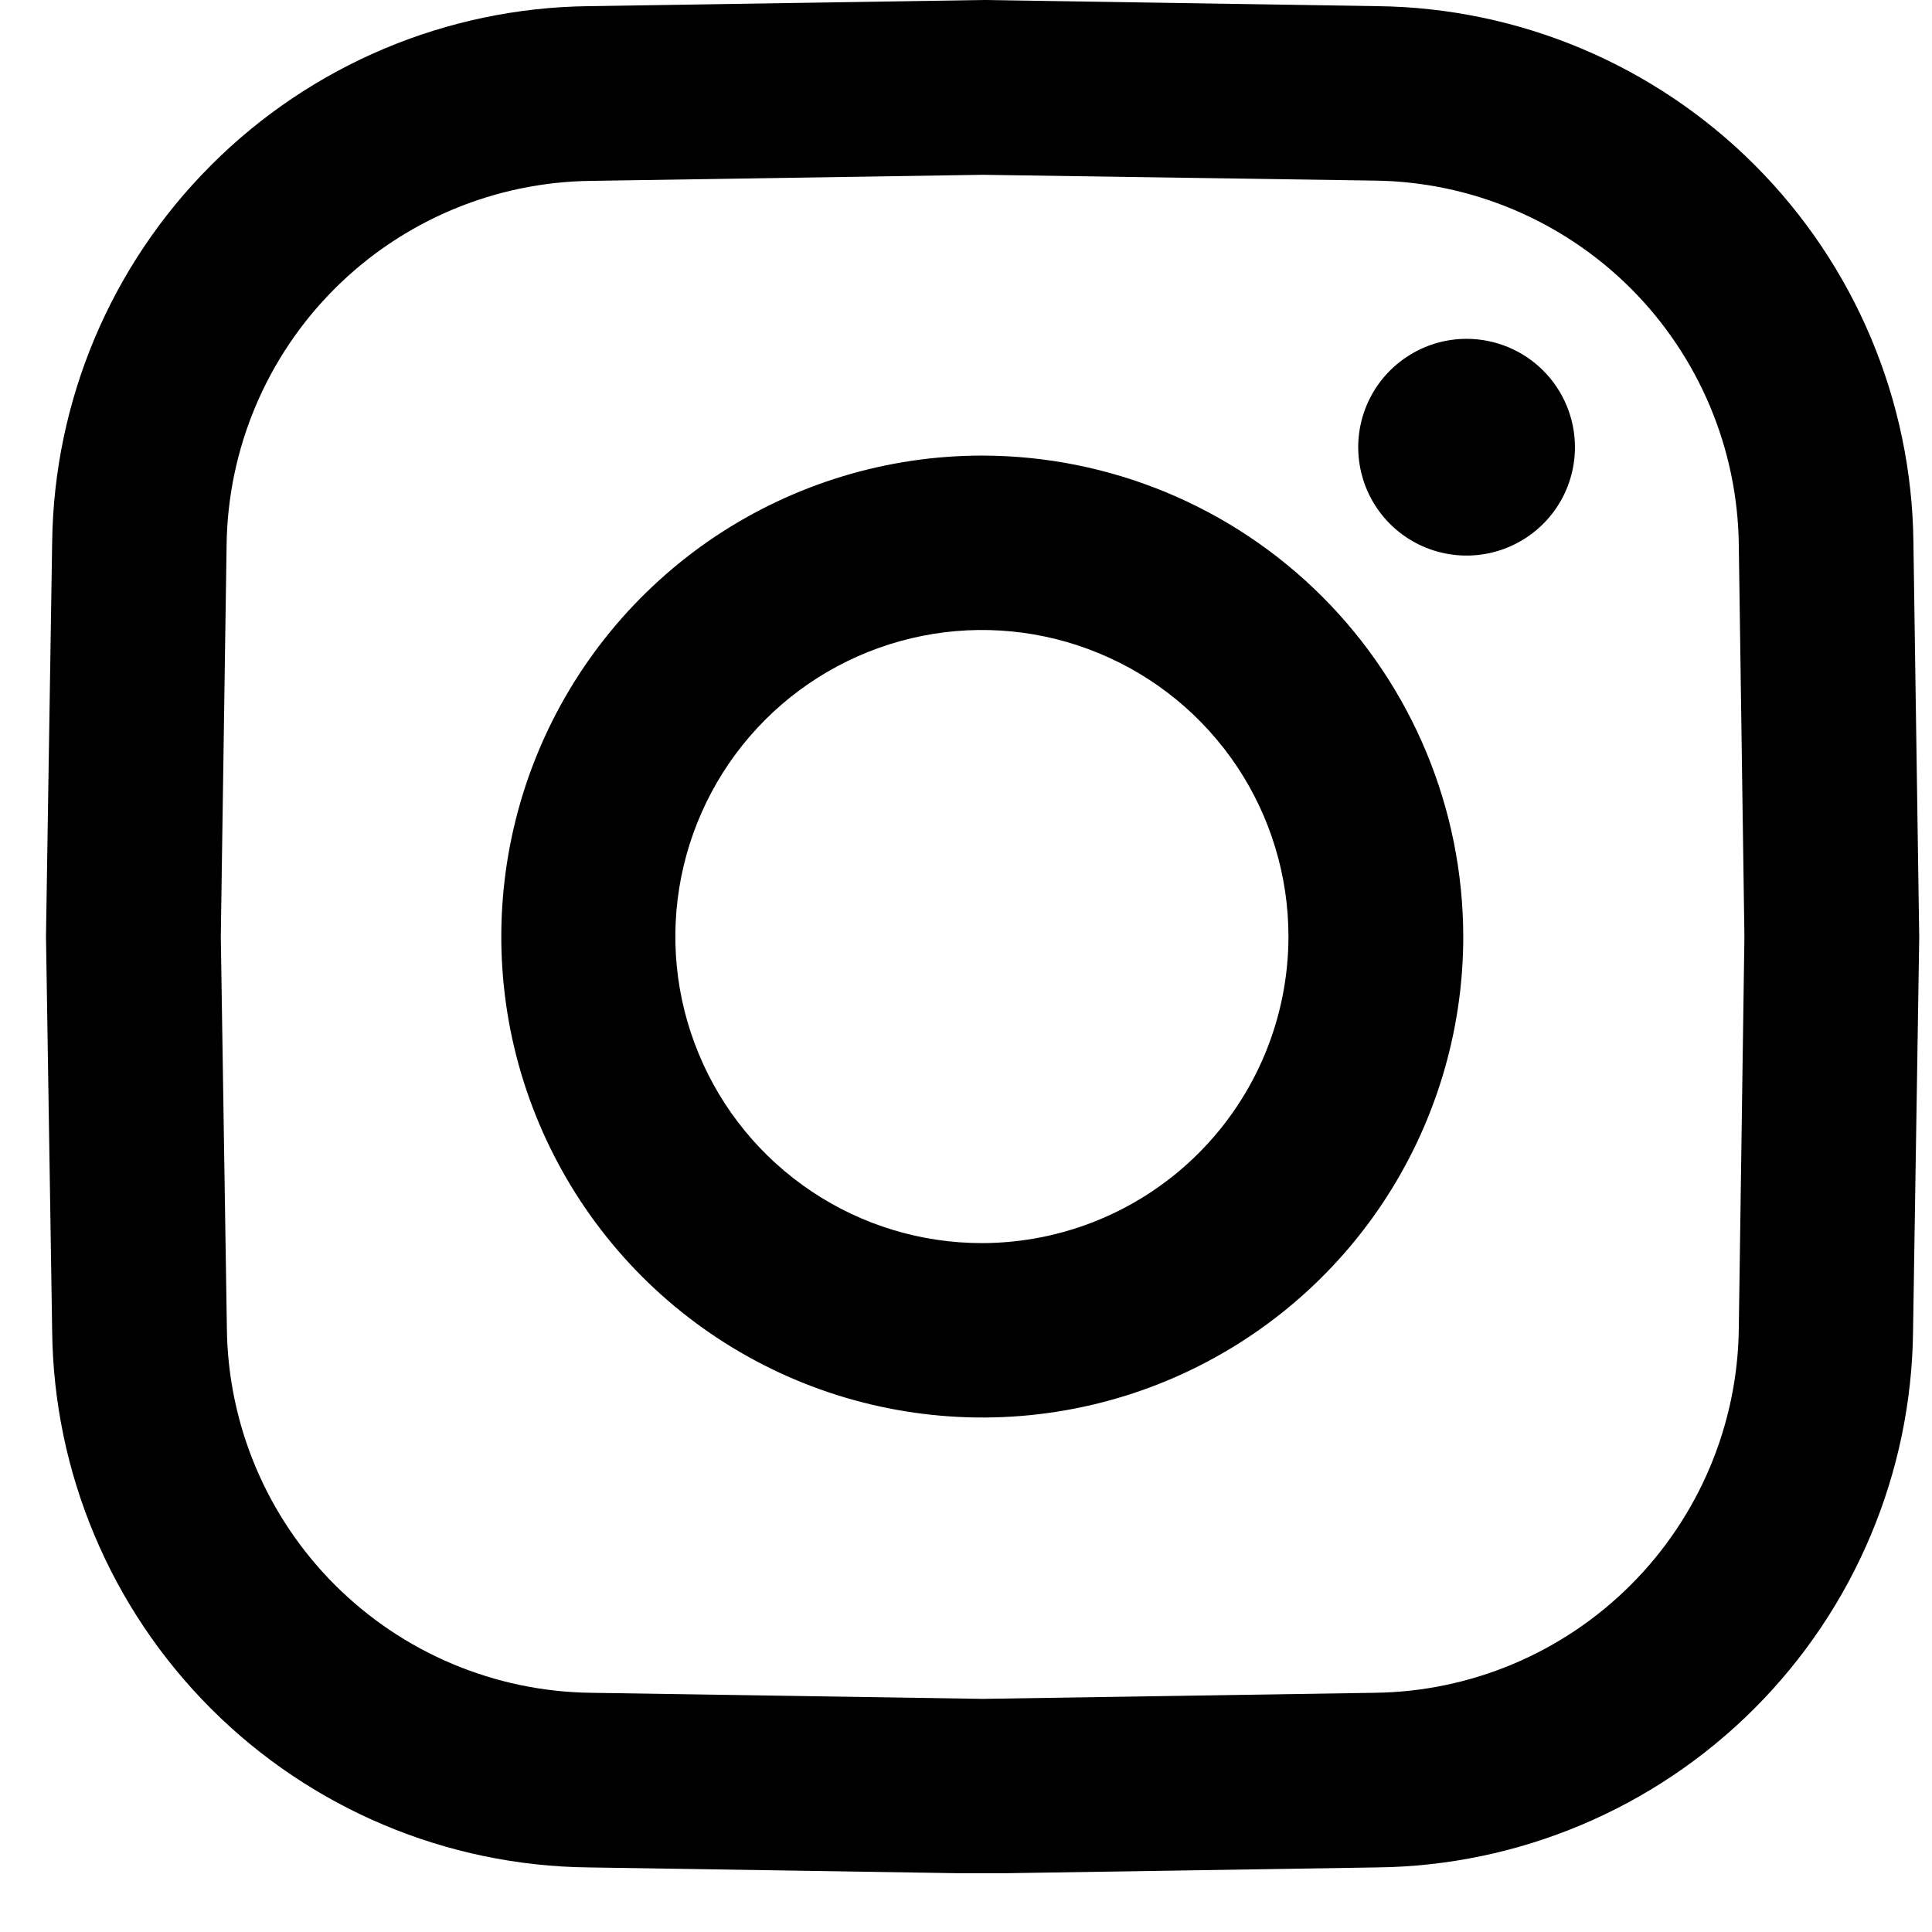 <svg width="21" height="21" viewBox="0 0 21 21" fill="none" xmlns="http://www.w3.org/2000/svg">
<g clip-path="url(#clip0_2_85)">
<path d="M17.119 4.861C17.119 5.094 17.05 5.322 16.921 5.515C16.791 5.709 16.607 5.86 16.392 5.949C16.177 6.038 15.94 6.062 15.711 6.016C15.483 5.971 15.273 5.859 15.108 5.694C14.943 5.529 14.831 5.319 14.786 5.091C14.74 4.862 14.764 4.625 14.853 4.41C14.942 4.195 15.093 4.011 15.287 3.882C15.48 3.752 15.708 3.683 15.941 3.683C16.253 3.683 16.553 3.807 16.774 4.028C16.995 4.249 17.119 4.549 17.119 4.861ZM20.861 10.18V10.2L20.794 14.471C20.777 16.011 20.157 17.483 19.068 18.572C17.979 19.661 16.507 20.281 14.967 20.298L10.681 20.365H10.666L6.395 20.298C4.854 20.281 3.381 19.661 2.292 18.571C1.203 17.481 0.583 16.008 0.567 14.467L0.5 10.181V10.166L0.567 5.894C0.586 4.354 1.206 2.883 2.295 1.795C3.383 0.706 4.854 0.086 6.394 0.067L10.681 0H10.7L14.971 0.067C16.511 0.084 17.983 0.704 19.072 1.793C20.161 2.882 20.781 4.354 20.798 5.894L20.861 10.18ZM18.961 10.18L18.9 5.924C18.888 4.877 18.467 3.877 17.727 3.136C16.986 2.396 15.986 1.975 14.939 1.963L10.681 1.9L6.425 1.966C5.379 1.978 4.378 2.398 3.638 3.138C2.897 3.878 2.476 4.878 2.463 5.924L2.4 10.181L2.466 14.437C2.477 15.484 2.898 16.484 3.638 17.225C4.377 17.965 5.377 18.387 6.424 18.4L10.68 18.466L14.936 18.4C15.984 18.389 16.985 17.968 17.726 17.227C18.467 16.486 18.889 15.485 18.9 14.437L18.961 10.18ZM15.905 10.18C15.905 11.214 15.598 12.225 15.024 13.085C14.45 13.944 13.633 14.614 12.678 15.01C11.722 15.406 10.671 15.509 9.657 15.307C8.643 15.106 7.711 14.608 6.98 13.877C6.249 13.146 5.751 12.214 5.549 11.2C5.348 10.186 5.451 9.135 5.847 8.179C6.243 7.224 6.913 6.408 7.772 5.833C8.632 5.259 9.643 4.952 10.677 4.952C12.063 4.954 13.392 5.505 14.372 6.485C15.352 7.465 15.903 8.794 15.905 10.18ZM14.005 10.18C14.005 9.521 13.81 8.877 13.444 8.329C13.077 7.781 12.557 7.354 11.948 7.102C11.339 6.849 10.669 6.783 10.023 6.912C9.377 7.041 8.783 7.358 8.317 7.824C7.851 8.29 7.534 8.884 7.405 9.53C7.276 10.176 7.342 10.846 7.595 11.455C7.847 12.064 8.274 12.584 8.822 12.95C9.37 13.317 10.014 13.512 10.673 13.512C11.556 13.511 12.403 13.16 13.028 12.535C13.653 11.91 14.004 11.063 14.005 10.18Z" fill="black"/>
</g>
<defs>
<clipPath id="clip0_2_85">
<rect width="20.361" height="20.361" fill="white" transform="translate(0.5)"/>
</clipPath>
</defs>
</svg>
